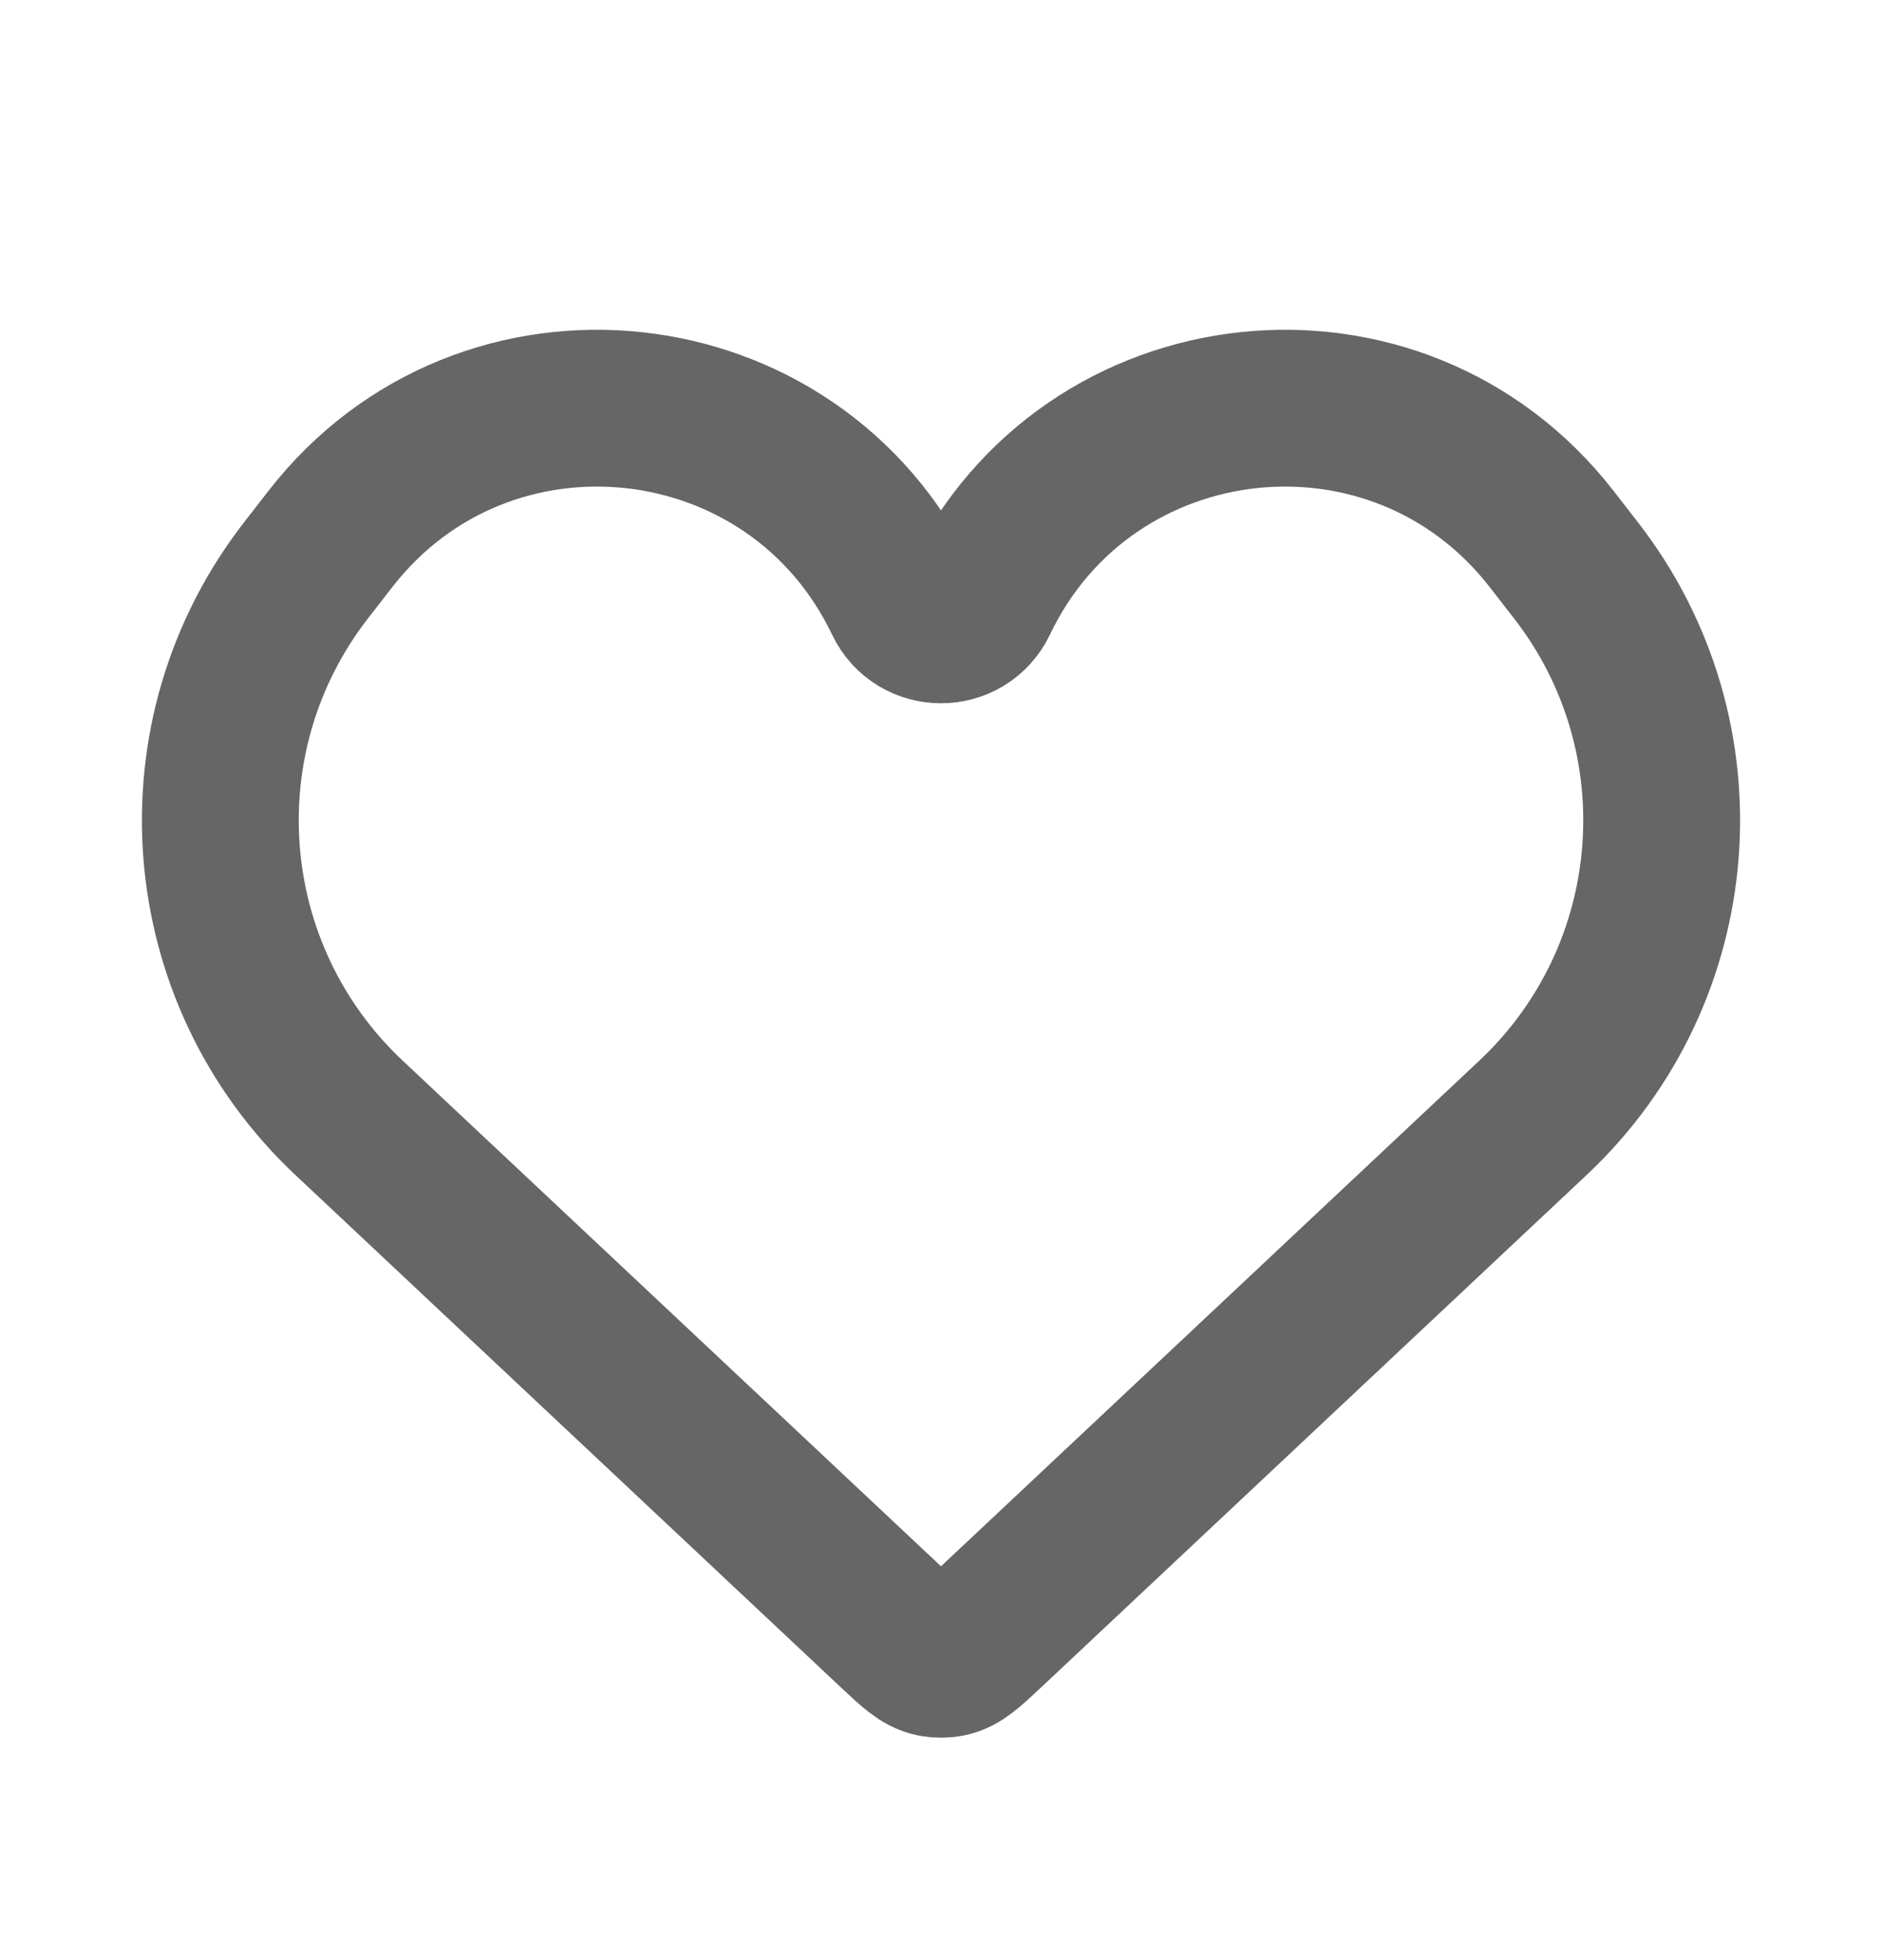 <svg width="24" height="25" viewBox="0 0 24 25" fill="none" xmlns="http://www.w3.org/2000/svg">
<g id="Favorite">
<path id="Vector 15" d="M4.451 14.257L11.403 20.788C11.643 21.013 11.762 21.126 11.904 21.154C11.967 21.166 12.033 21.166 12.096 21.154C12.238 21.126 12.357 21.013 12.597 20.788L19.549 14.257C21.506 12.419 21.743 9.395 20.098 7.275L19.788 6.876C17.82 4.339 13.87 4.765 12.487 7.663C12.291 8.072 11.709 8.072 11.513 7.663C10.13 4.765 6.18 4.339 4.212 6.876L3.902 7.275C2.257 9.395 2.494 12.419 4.451 14.257Z" stroke="#666666" stroke-width="2"/>
</g>
</svg>
